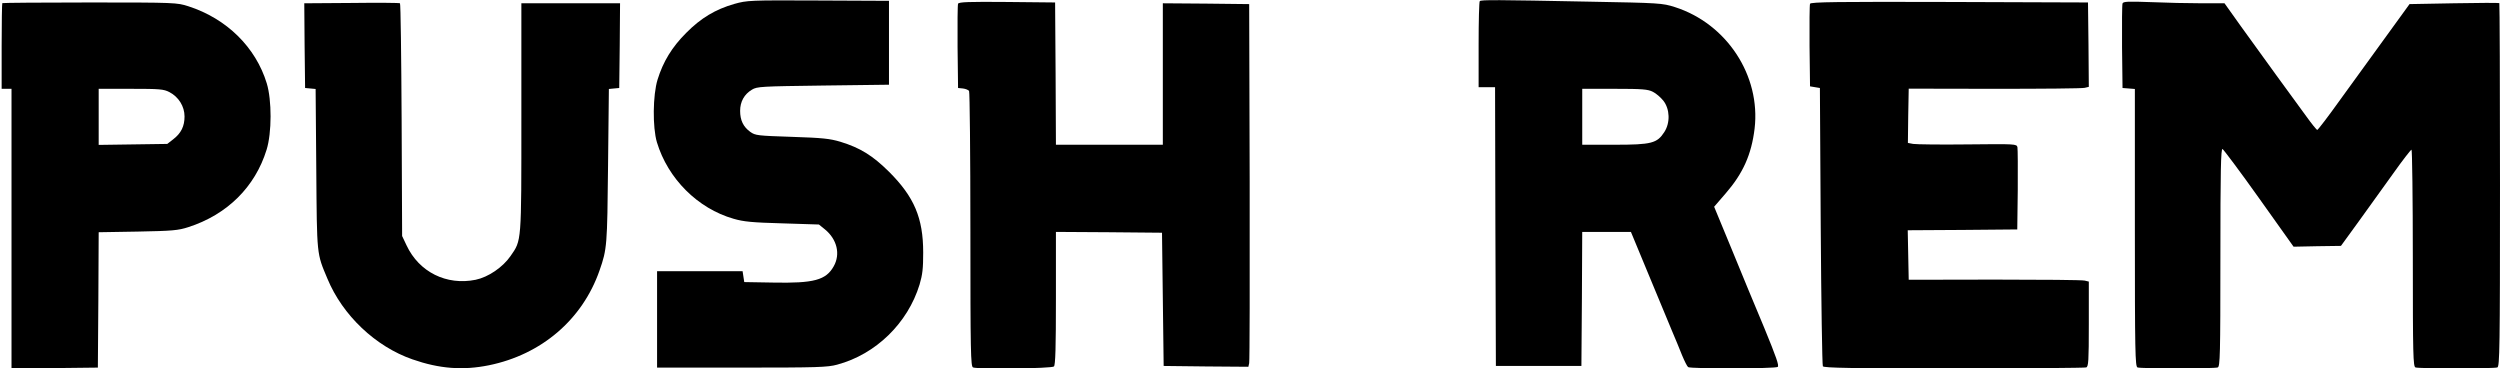 <?xml version="1.0" encoding="UTF-8" standalone="no"?> <svg xmlns="http://www.w3.org/2000/svg" width="1520pt" height="224pt" viewBox="0 0 1520 224" preserveAspectRatio="xMidYMid meet"> <g transform="translate(0,224) scale(0.1,-0.1)" fill="#000000" stroke="none"> <path d="M4464 2216 c-114 -33 -202 -85 -292 -176 -86 -86 -140 -174 -174 -284 -29 -94 -31 -290 -4 -381 67 -222 249 -403 466 -465 61 -18 115 -23 297 -28 l222 -7 37 -30 c73 -60 95 -150 53 -224 -47 -84 -120 -104 -369 -99 l-175 3 -5 33 -5 33 -260 0 -260 0 0 -293 0 -293 515 0 c460 0 522 2 580 18 235 63 429 252 501 487 18 61 22 98 22 195 0 210 -55 338 -207 490 -101 100 -176 146 -296 183 -64 19 -108 24 -295 30 -208 7 -222 8 -253 30 -43 31 -62 71 -62 128 0 56 25 101 72 129 31 19 56 20 433 25 l400 5 0 255 0 255 -430 2 c-420 2 -432 1 -511 -21z"></path> <path d="M8997 2233 c-4 -3 -7 -123 -7 -265 l0 -258 50 0 50 0 2 -847 3 -848 260 0 260 0 3 408 2 407 148 0 148 0 107 -258 c58 -141 122 -295 142 -342 20 -47 48 -114 62 -150 15 -36 31 -68 37 -72 15 -11 528 -10 544 1 11 6 -8 59 -81 237 -53 126 -143 343 -200 483 l-105 254 70 81 c106 122 157 237 176 394 38 322 -169 638 -485 739 -76 24 -90 25 -523 33 -560 11 -655 12 -663 3z m1052 -551 c19 -9 48 -34 64 -54 40 -51 43 -134 6 -191 -44 -68 -77 -77 -302 -77 l-197 0 0 170 0 170 198 0 c168 0 202 -3 231 -18z"></path> <path d="M14 2221 c-2 -2 -4 -121 -4 -263 l0 -258 30 0 30 0 0 -850 0 -850 263 2 262 3 3 411 2 412 238 4 c210 4 245 7 307 27 236 76 406 244 476 471 32 103 32 301 1 403 -67 220 -244 394 -477 469 -69 22 -77 23 -598 23 -291 0 -530 -2 -533 -4z m1016 -541 c56 -29 92 -87 92 -148 0 -60 -21 -102 -69 -139 l-36 -28 -209 -3 -208 -3 0 170 0 171 195 0 c177 0 200 -2 235 -20z"></path> <path d="M2137 2222 l-287 -2 2 -258 3 -257 32 -3 32 -3 4 -487 c4 -531 2 -510 68 -667 92 -222 292 -412 517 -490 163 -57 306 -68 464 -36 320 65 569 278 673 576 46 131 47 151 52 637 l5 467 31 3 32 3 3 258 2 257 -300 0 -300 0 0 -692 c0 -769 2 -747 -66 -845 -47 -68 -135 -128 -212 -144 -177 -36 -344 47 -420 209 l-27 57 -3 705 c-2 388 -6 707 -10 710 -4 3 -136 4 -295 2z"></path> <path d="M5825 2217 c-3 -7 -4 -125 -3 -262 l3 -250 30 -3 c16 -2 33 -9 37 -15 4 -7 8 -386 8 -843 0 -749 2 -832 16 -838 31 -12 479 -7 492 6 9 9 12 115 12 415 l0 403 323 -2 322 -3 5 -405 5 -405 257 -3 258 -2 5 22 c3 13 4 509 3 1103 l-3 1080 -262 3 -263 2 0 -430 0 -430 -325 0 -325 0 -2 433 -3 432 -293 3 c-231 2 -294 0 -297 -11z"></path> <path d="M11005 2217 c-3 -7 -4 -123 -3 -257 l3 -245 30 -5 30 -5 5 -840 c3 -462 9 -846 13 -852 6 -10 177 -13 797 -13 433 0 795 3 804 6 14 5 16 38 16 264 l0 258 -25 6 c-14 4 -260 6 -548 6 l-522 -1 -3 150 -3 151 333 2 333 3 3 240 c1 132 0 249 -2 260 -5 20 -12 20 -303 17 -164 -2 -313 0 -331 3 l-32 6 2 165 3 165 522 -1 c288 0 534 2 548 6 l25 6 -2 257 -3 256 -843 3 c-675 2 -844 0 -847 -11z"></path> <path d="M12905 2219 c-3 -8 -4 -127 -3 -264 l3 -250 38 -3 37 -3 0 -844 c0 -759 2 -843 16 -849 20 -8 468 -8 488 0 14 6 16 74 16 670 0 527 3 662 13 658 6 -3 107 -137 222 -299 l210 -295 144 3 144 2 109 150 c59 83 154 214 210 292 56 79 106 143 110 143 4 0 8 -297 8 -659 0 -592 2 -659 16 -665 20 -8 478 -8 498 0 14 6 16 113 16 1108 0 607 -2 1105 -4 1107 -2 2 -126 2 -275 -1 l-271 -5 -145 -200 c-80 -110 -204 -282 -277 -382 -72 -101 -135 -183 -139 -183 -4 0 -34 37 -67 83 -79 107 -266 365 -395 544 l-102 143 -141 0 c-77 0 -216 3 -307 7 -139 5 -167 4 -172 -8z"></path> </g> </svg> 